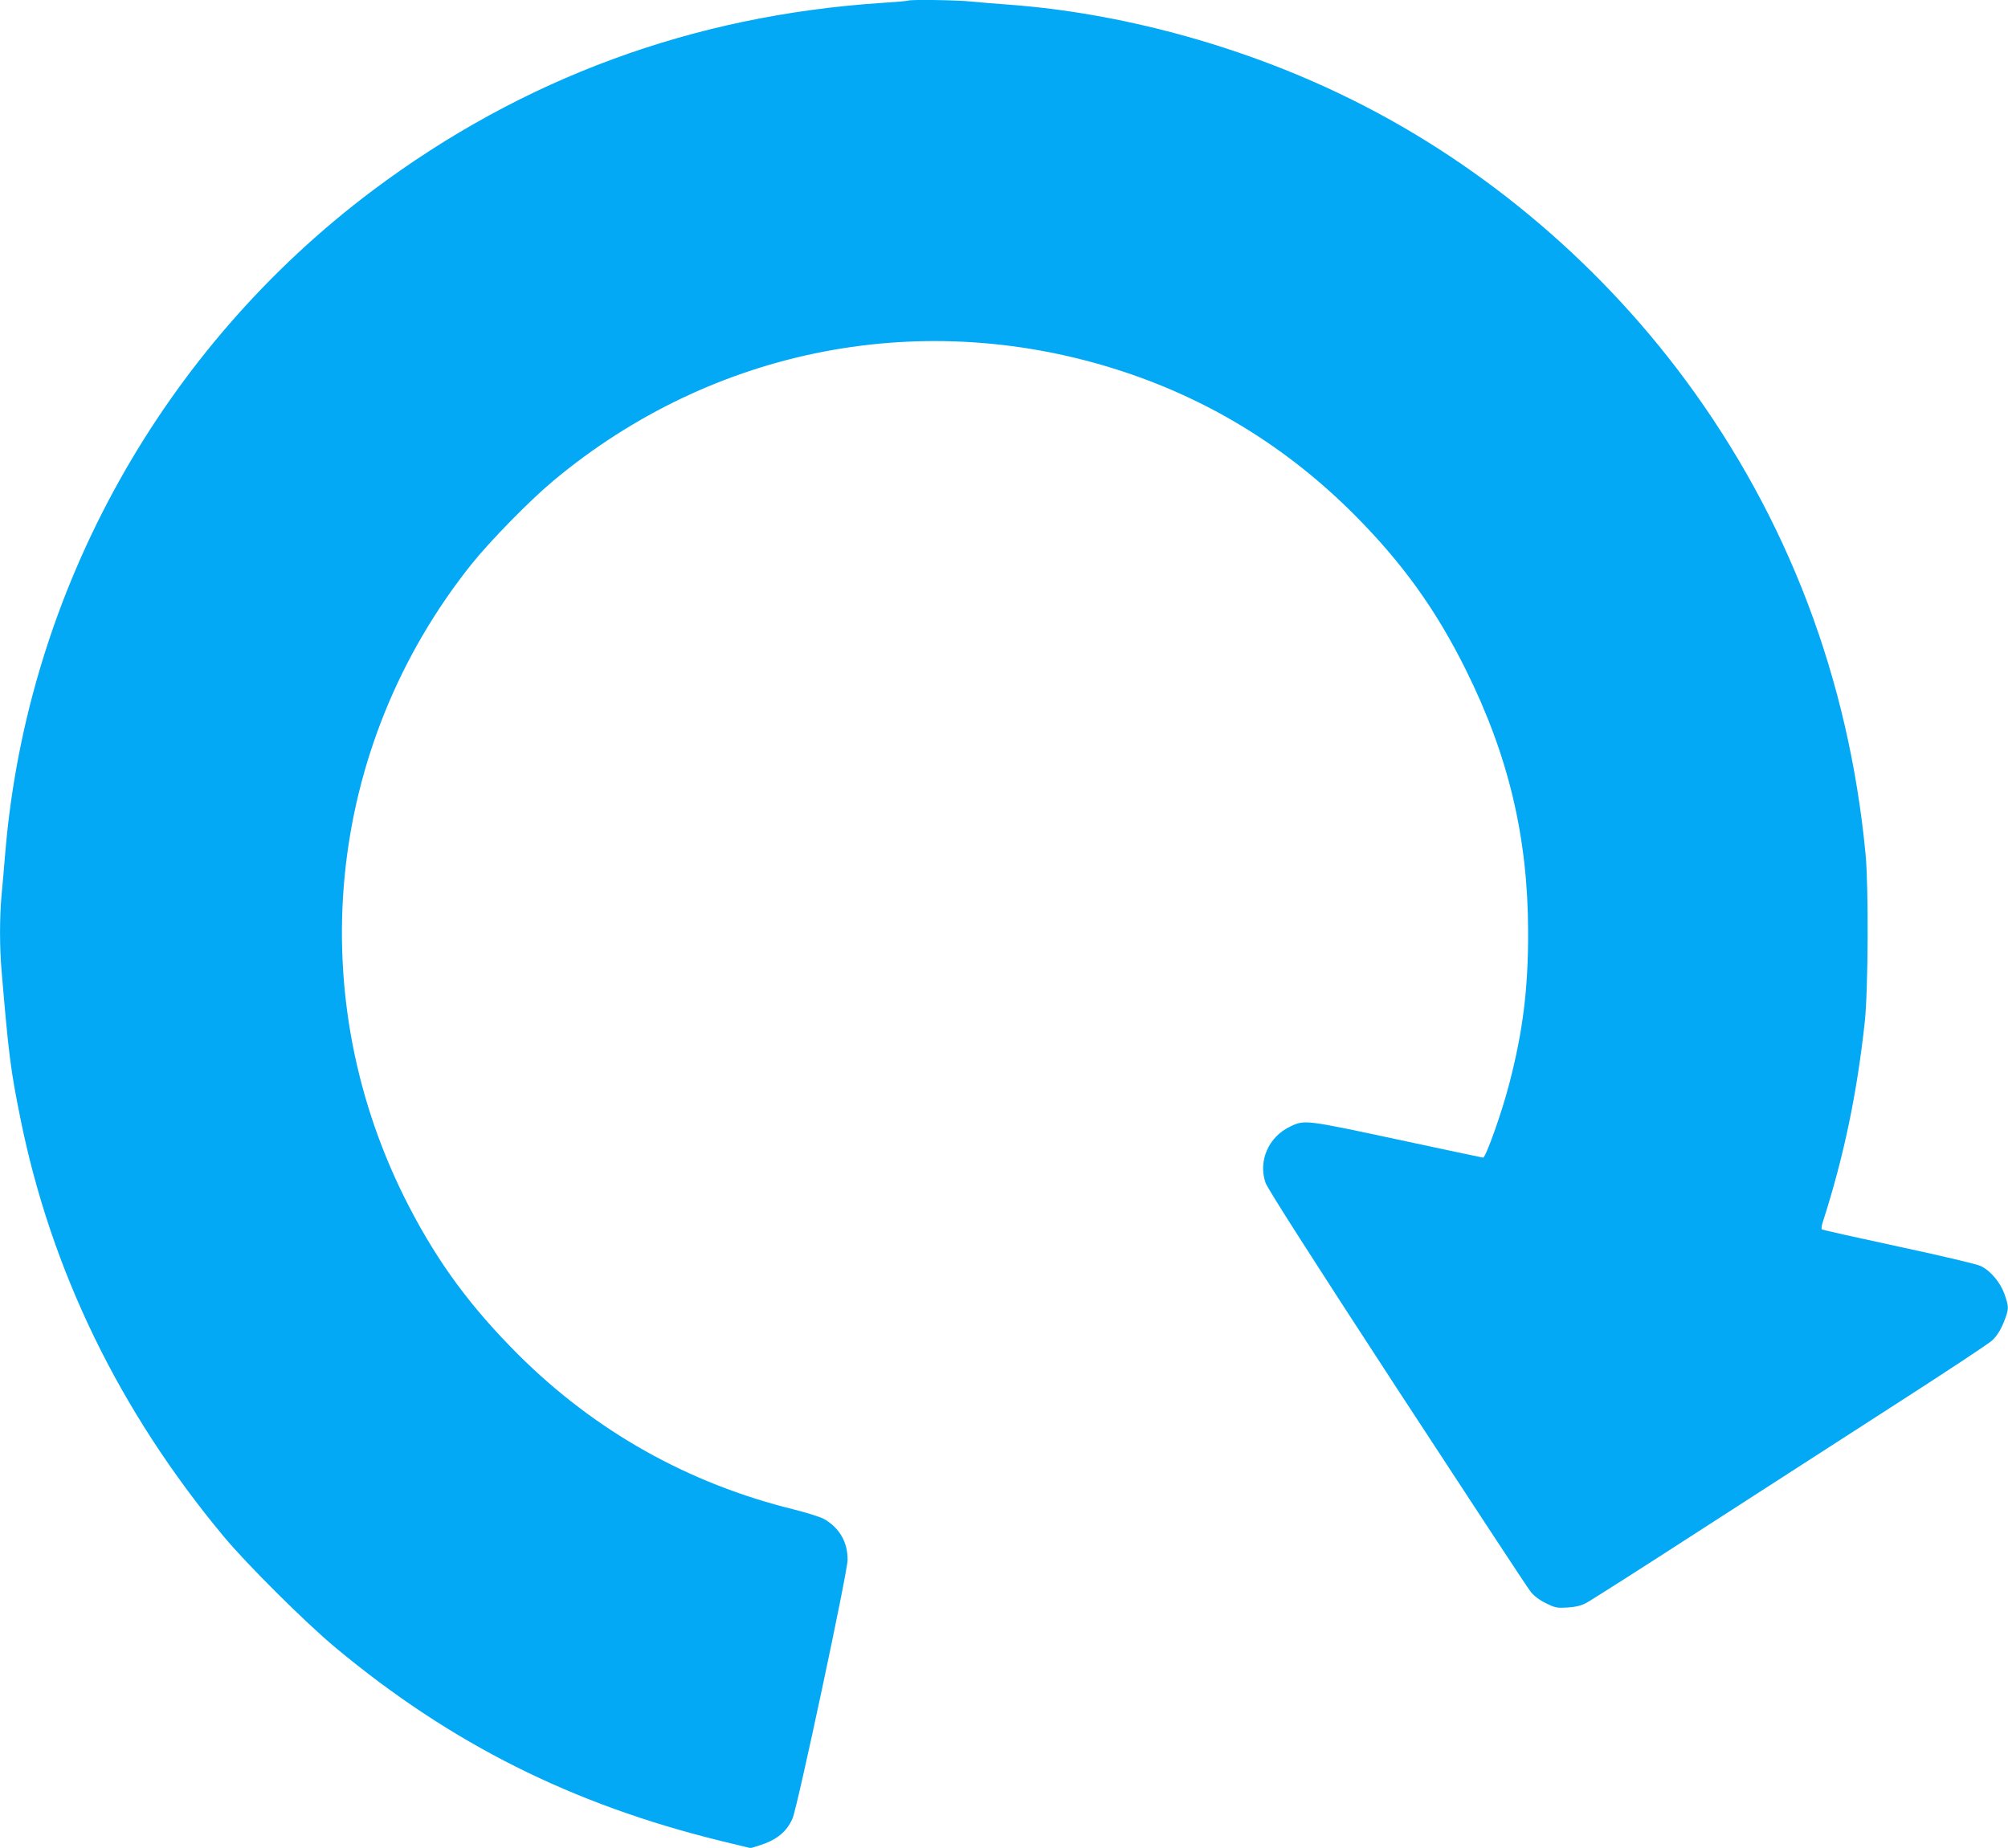 <?xml version="1.0" standalone="no"?>
<!DOCTYPE svg PUBLIC "-//W3C//DTD SVG 20010904//EN"
 "http://www.w3.org/TR/2001/REC-SVG-20010904/DTD/svg10.dtd">
<svg version="1.0" xmlns="http://www.w3.org/2000/svg"
 width="1280pt" height="1178pt" viewBox="0 0 1280 1178"
 preserveAspectRatio="xMidYMid meet">
<g transform="translate(0,1178) scale(0.1,-0.1)"
fill="#03a9f4" stroke="none">
<path d="M5789 11776 c-2 -2 -80 -9 -174 -15 -1200 -80 -2284 -480 -3235
-1192 -1343 -1006 -2202 -2548 -2345 -4209 -8 -96 -19 -225 -25 -286 -13 -141
-13 -333 0 -482 45 -536 58 -635 120 -942 196 -971 631 -1866 1296 -2665 146
-176 525 -553 713 -709 735 -612 1507 -999 2456 -1232 l190 -46 55 17 c109 34
174 86 212 172 31 70 350 1567 351 1648 1 112 -50 203 -148 260 -22 13 -107
40 -190 61 -675 165 -1270 499 -1761 988 -301 301 -507 579 -695 941 -693
1334 -538 2929 398 4100 118 147 370 405 519 529 1022 854 2372 1113 3634 697
558 -184 1049 -488 1471 -910 307 -308 522 -606 713 -991 272 -547 396 -1068
397 -1670 1 -361 -33 -636 -121 -972 -47 -182 -149 -468 -166 -468 -3 0 -249
52 -547 116 -584 125 -591 126 -681 83 -139 -65 -207 -219 -159 -359 12 -36
295 -479 837 -1310 451 -690 834 -1274 853 -1297 21 -27 57 -54 98 -74 59 -29
71 -31 137 -27 49 3 88 12 117 28 25 12 362 227 750 478 388 250 954 615 1256
810 303 195 565 368 583 386 36 33 62 78 87 148 20 57 19 72 -7 147 -27 76
-89 150 -152 180 -24 12 -253 66 -524 124 -265 57 -485 106 -489 110 -3 4 -1
24 6 45 135 419 218 819 268 1277 22 206 25 859 5 1070 -107 1119 -495 2140
-1150 3025 -575 776 -1343 1413 -2201 1822 -656 314 -1407 516 -2106 568 -82
6 -191 15 -242 20 -90 10 -396 14 -404 6z"/>
</g>
</svg>
